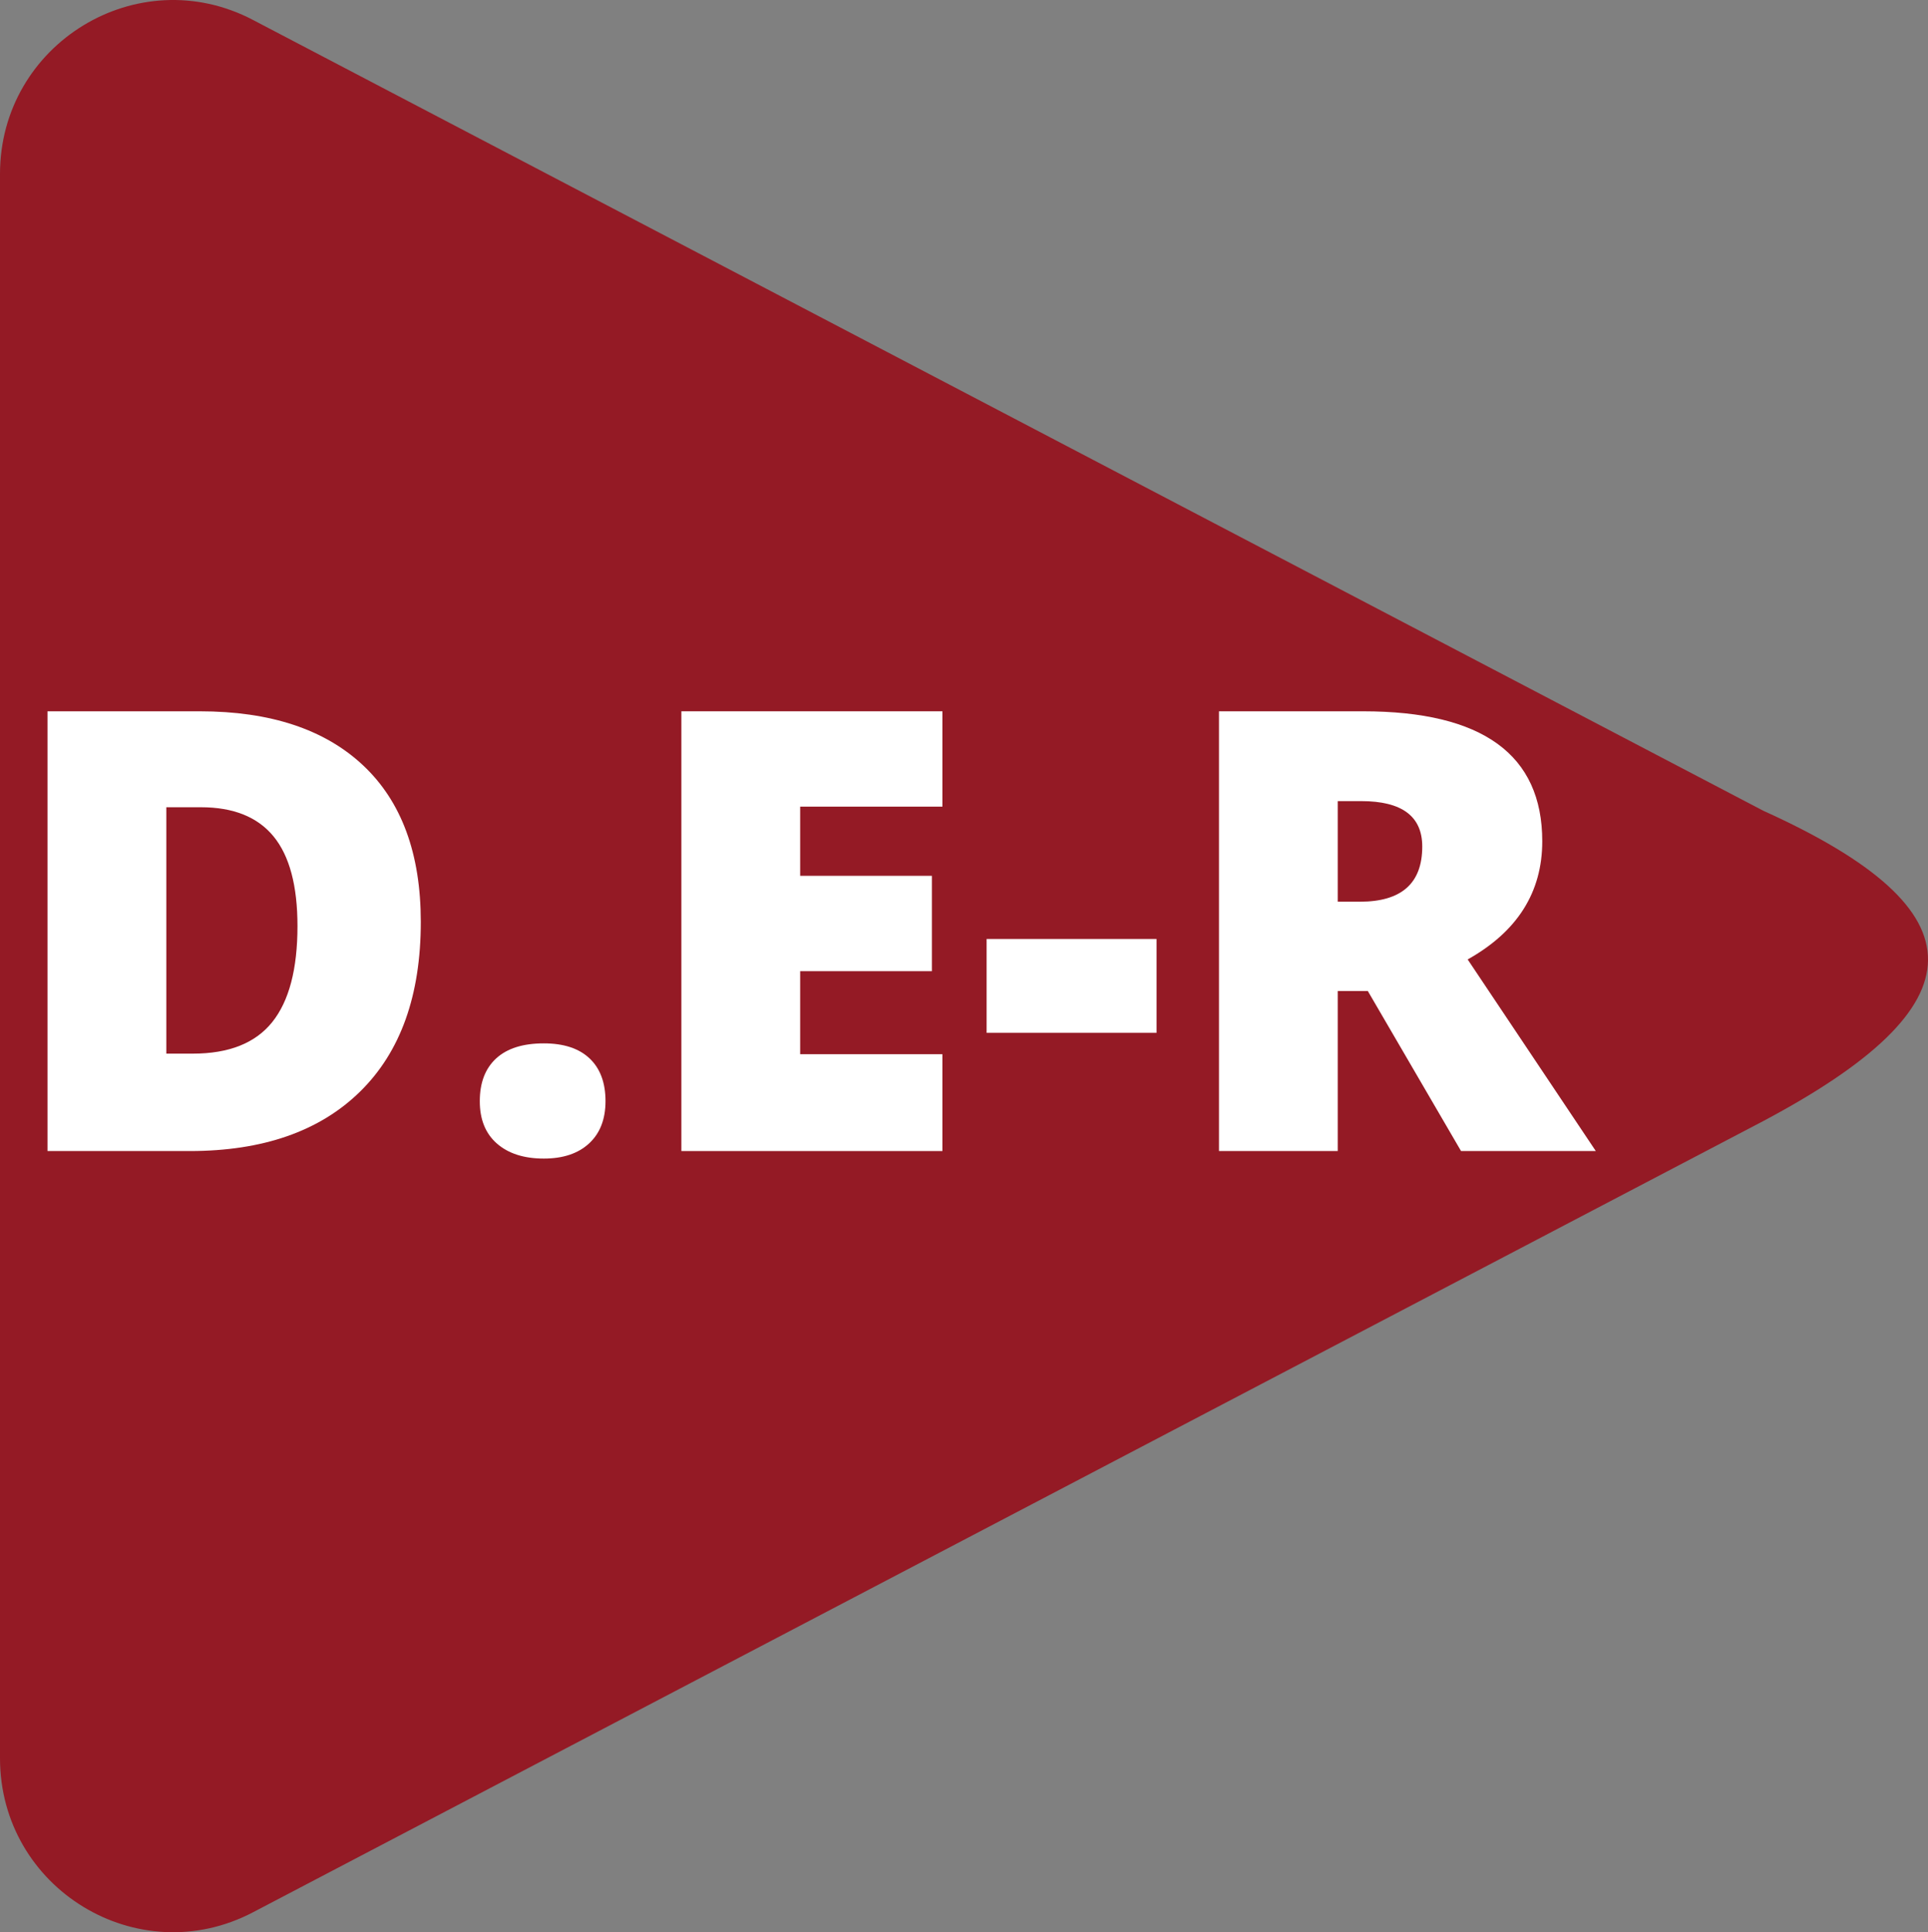 <svg id="Livello_1" data-name="Livello 1" xmlns="http://www.w3.org/2000/svg" viewBox="0 0 979.04 981.11"><rect x="0" y="0" width="979.04" height="981.11" fill="#808080" stroke="none"/><defs><style>.cls-1{fill:#941a25;}.cls-2{fill:#fff;}</style></defs><path class="cls-1" d="M895.43,411.69l-767-401.58C70-20.51,0,22.11,0,88.37V892.75c0,66.3,70.06,108.92,128.55,78.2l767-401.8C1005.56,510.67,1008.22,462.67,895.43,411.69Z"/><path class="cls-2" d="M213.68,468.08q0,55.91-30.78,86.14T96.38,584.46H24.13V361.17h77.29q53.76,0,83,27.49T213.68,468.08Zm-62.62,2.14q0-30.71-12.15-45.52T102,409.89H84.46V535H97.9q27.5,0,40.33-16T151.06,470.22Z"/><path class="cls-2" d="M243.64,559.11q0-14.05,8.32-21.69t24.21-7.63q15.12,0,23.21,7.63t8.1,21.69q0,13.75-8.32,21.46t-23,7.71q-15.12,0-23.83-7.63T243.64,559.11Z"/><path class="cls-2" d="M478.56,584.46H346V361.17H478.56v48.41H406.32v35.13h66.9v48.42h-66.9v42.15h72.24Z"/><path class="cls-2" d="M501,524.44V476.79h86.29v47.65Z"/><path class="cls-2" d="M679.3,503.21v81.25H619V361.17h73.16q91,0,91,66,0,38.79-37.88,60l65.07,97.29H741.92l-47.34-81.25Zm0-45.36h11.3q31.62,0,31.62-28,0-23.07-31-23.07H679.3Z"/></svg>